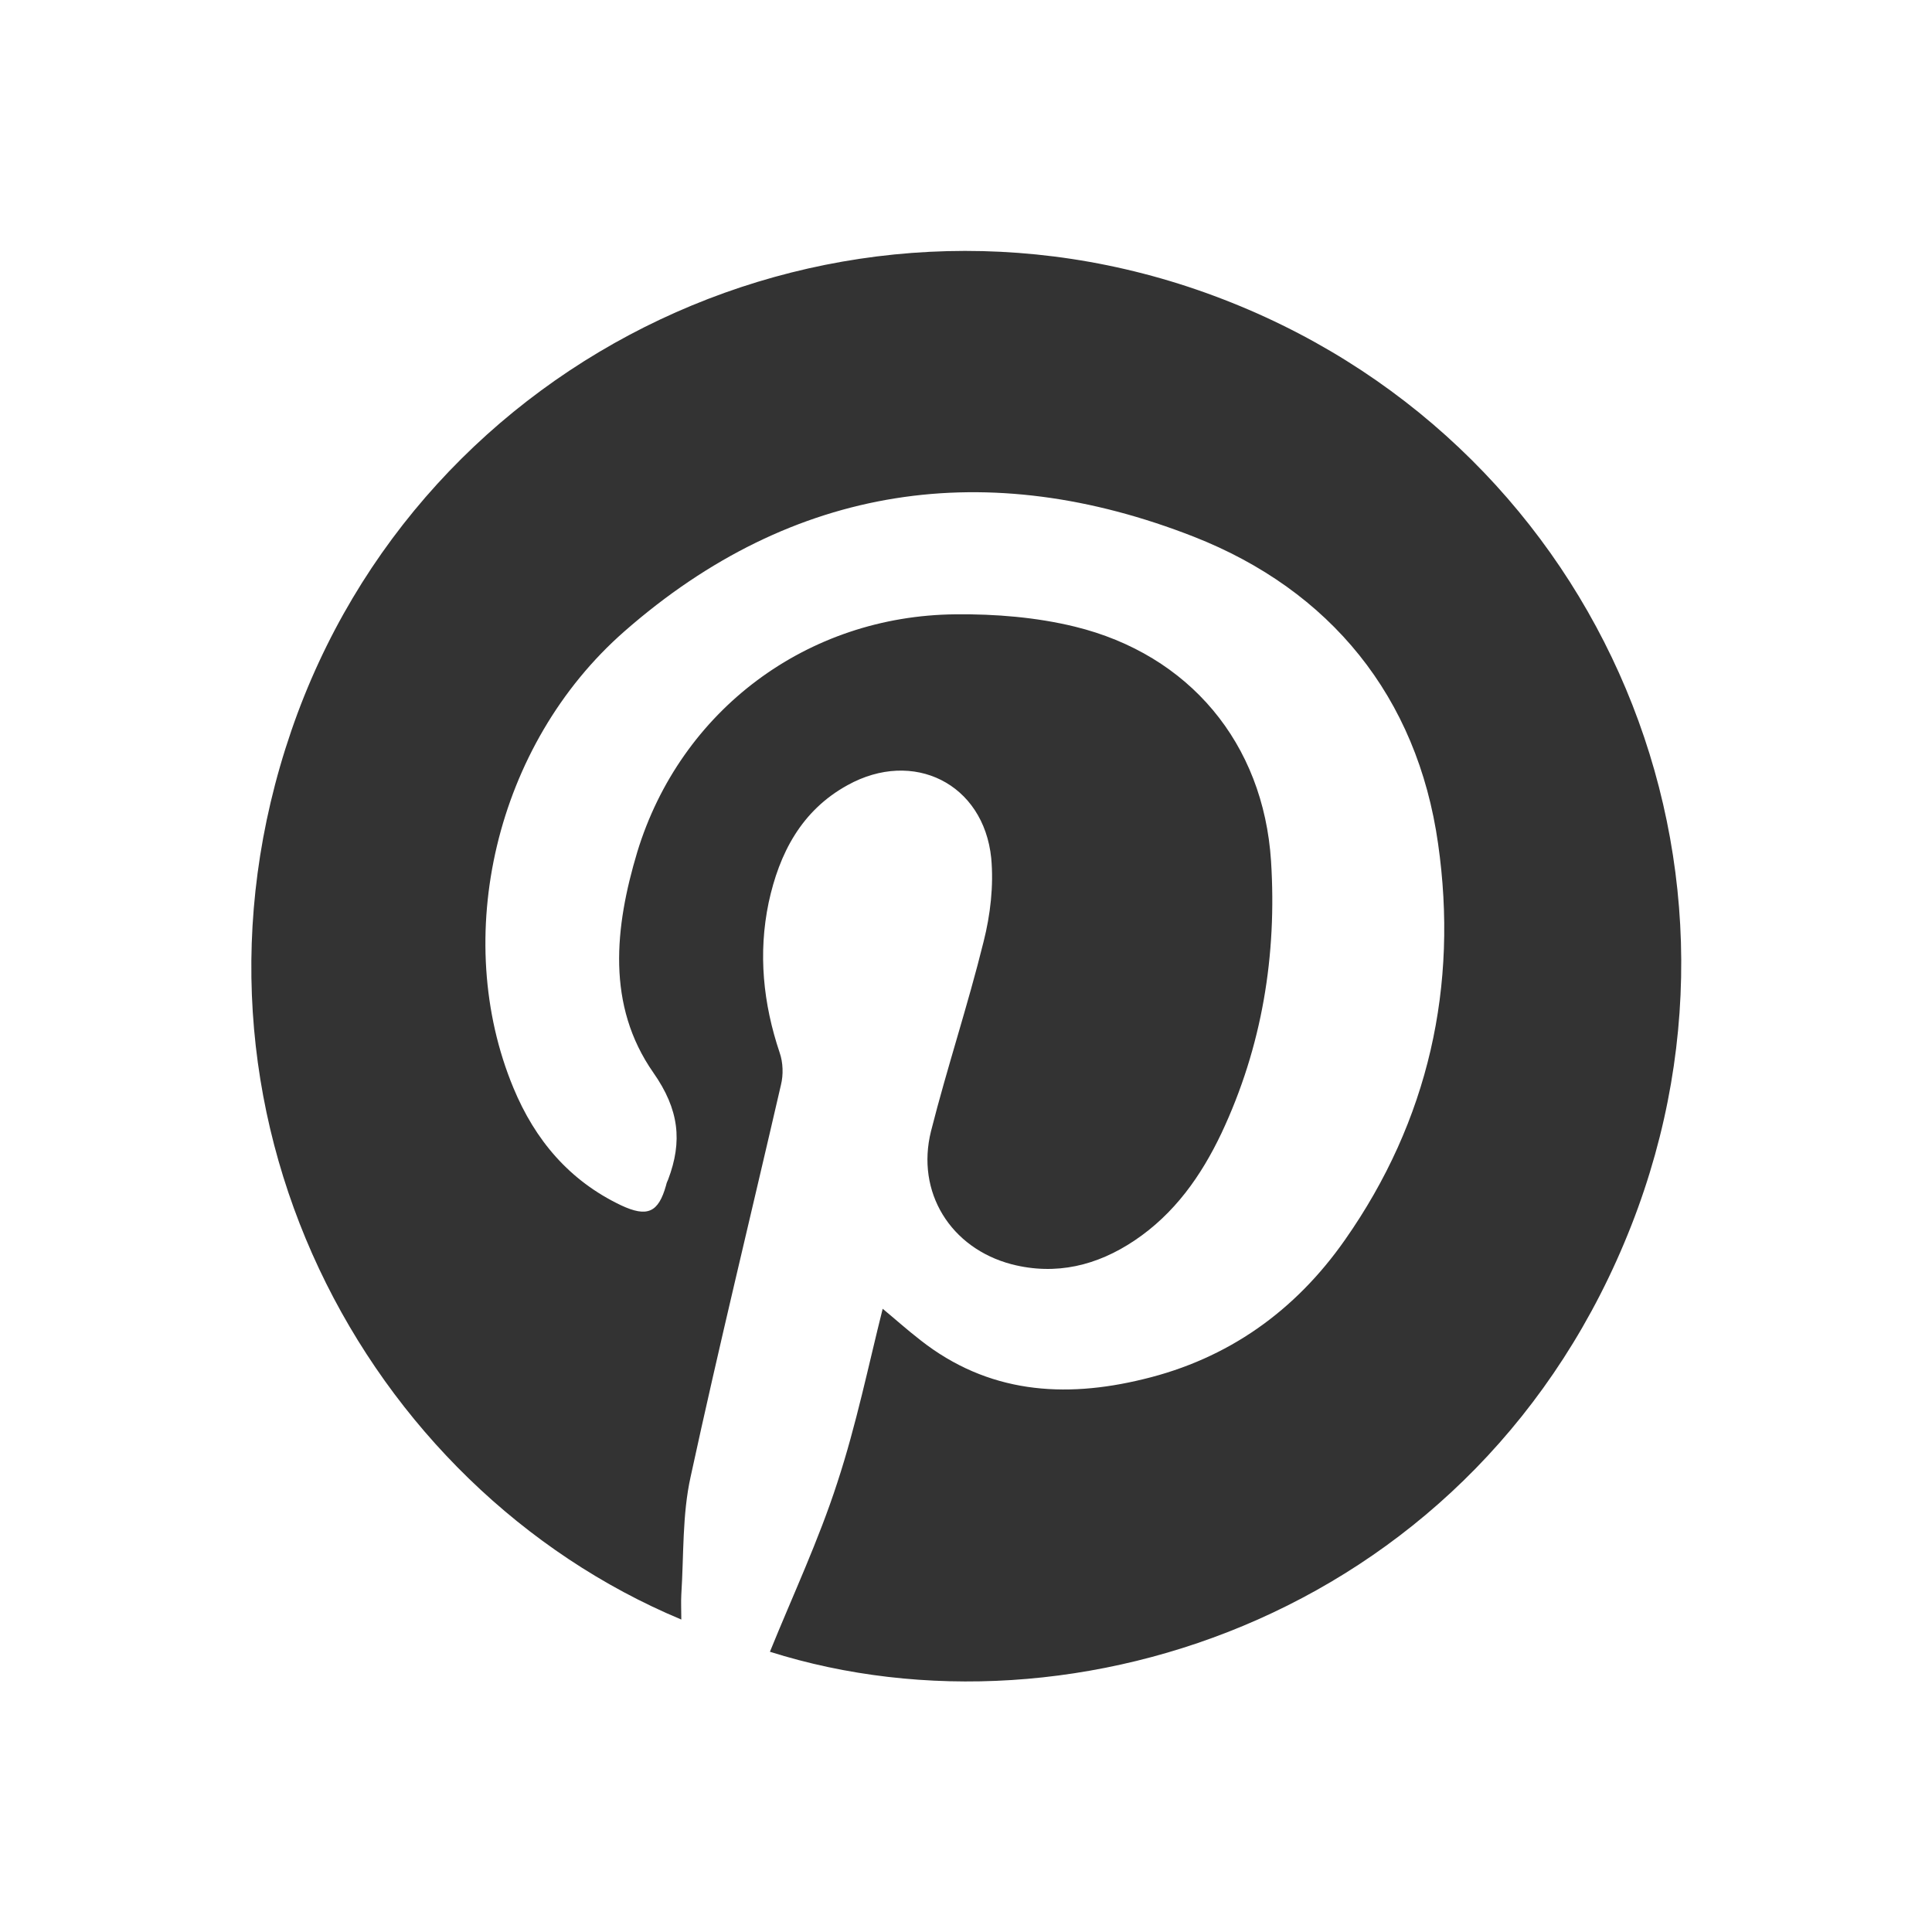 <?xml version="1.0" encoding="utf-8"?>
<!-- Generator: Adobe Illustrator 21.0.2, SVG Export Plug-In . SVG Version: 6.00 Build 0)  -->
<svg version="1.1" id="Capa_1" xmlns="http://www.w3.org/2000/svg" xmlns:xlink="http://www.w3.org/1999/xlink" x="0px" y="0px"
	 viewBox="0 0 455.7 455.7" style="enable-background:new 0 0 455.7 455.7;" xml:space="preserve">
<rect x="0" y="0" width="455.7" height="455.7" fill="#333333" stroke="none"/>
<style type="text/css">
	.st0{fill:#FFFFFF;}
</style>
<path class="st0" d="M0,0v455.7h455.7V0H0z M384.8,289c-35.7,91.1-131.4,123.3-203.2,100.6c5.4-13.3,11.5-26.3,15.9-39.9
	c4.5-13.7,7.4-27.9,10.7-41c2.9,2.4,5.8,5,8.9,7.4c15.9,12.5,33.8,13.8,52.6,9.2c20-4.8,35.8-16.1,47.5-32.8
	c19.8-28.2,26.8-60,22-93.5c-4.9-34.7-25.5-59.8-57.6-72.4c-48.5-19-94.5-12.6-134.3,22.3c-30.6,26.8-40.9,72.3-26.2,107.7
	c5.1,12.3,13.2,21.9,25.4,27.7c6.2,2.9,8.8,1.7,10.6-4.7c0.1-0.5,0.3-1,0.5-1.4c3.4-9,2.6-16.5-3.5-25.2c-11.1-15.9-9.1-34.3-3.8-52
	c10.2-33.5,40.1-55.8,75.1-56.1c9.4-0.1,19.1,0.7,28.1,2.9c27,6.6,44.5,27.5,46.3,55.3c1.4,22.2-2.1,43.8-11.7,64.2
	c-4.8,10.1-11.1,19-20.5,25.3c-8.8,5.9-18.5,8.3-29,5.6c-14.4-3.8-22.6-17-19-31.4c3.8-15,8.7-29.7,12.4-44.7
	c1.6-6.3,2.4-13.2,1.8-19.7c-1.8-17.6-18.4-25.8-33.9-17.2c-10.9,6-16.1,16.1-18.6,27.7c-2.5,12-1.3,23.8,2.6,35.4
	c0.8,2.3,0.9,5.2,0.3,7.6c-7.1,30.8-14.6,61.5-21.3,92.4c-2,9-1.6,18.5-2.2,27.8c-0.1,1.8,0,3.6,0,5.9
	c-74.4-31.1-122.8-119.7-92-209.6c30.5-89,129-135.6,217.7-102.6C375.3,102.8,419.3,200.9,384.8,289z"/>
</svg>
